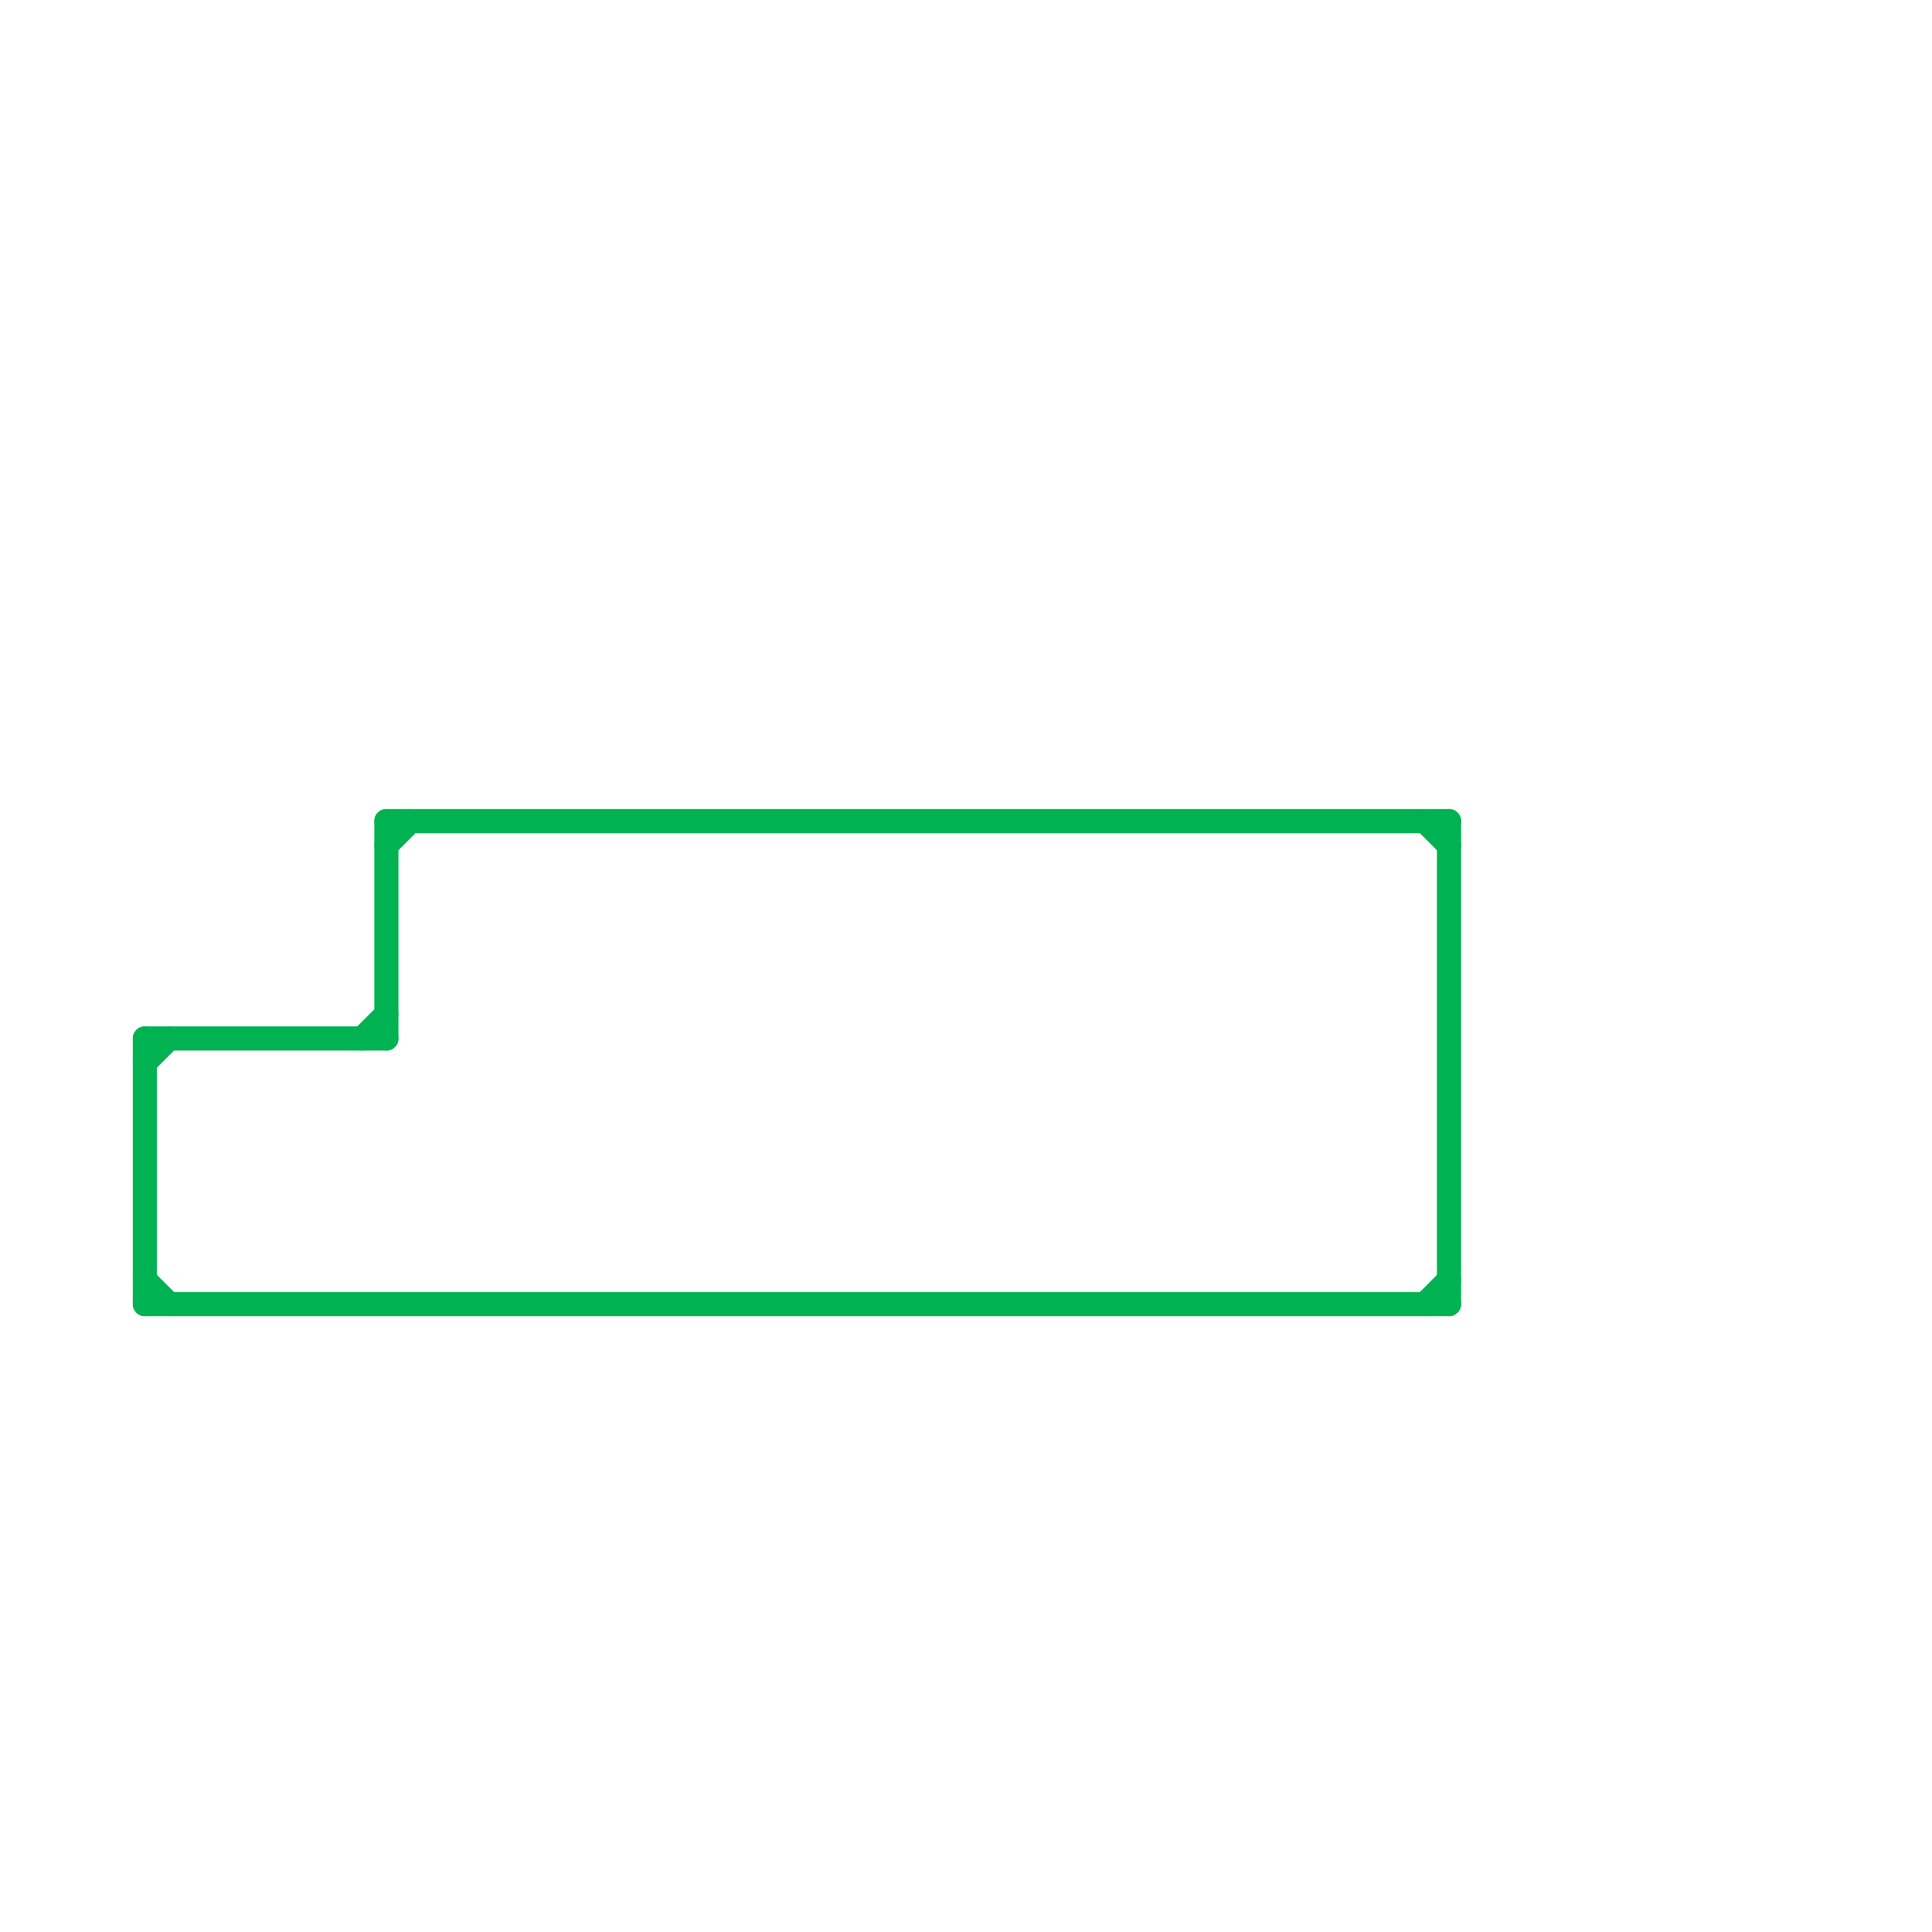 
<svg version="1.1" xmlns="http://www.w3.org/2000/svg" viewBox="0 0 80 80">
<style>line { stroke-width: 1; fill: none; stroke-linecap: round; stroke-linejoin: round; } .c0 { stroke: #00b251 }</style><line class="c0" x1="16" y1="35" x2="17" y2="34"/><line class="c0" x1="6" y1="44" x2="7" y2="43"/><line class="c0" x1="16" y1="34" x2="60" y2="34"/><line class="c0" x1="15" y1="43" x2="16" y2="42"/><line class="c0" x1="6" y1="43" x2="6" y2="54"/><line class="c0" x1="59" y1="54" x2="60" y2="53"/><line class="c0" x1="6" y1="53" x2="7" y2="54"/><line class="c0" x1="59" y1="34" x2="60" y2="35"/><line class="c0" x1="60" y1="34" x2="60" y2="54"/><line class="c0" x1="6" y1="43" x2="16" y2="43"/><line class="c0" x1="6" y1="54" x2="60" y2="54"/><line class="c0" x1="16" y1="34" x2="16" y2="43"/>
</svg>
